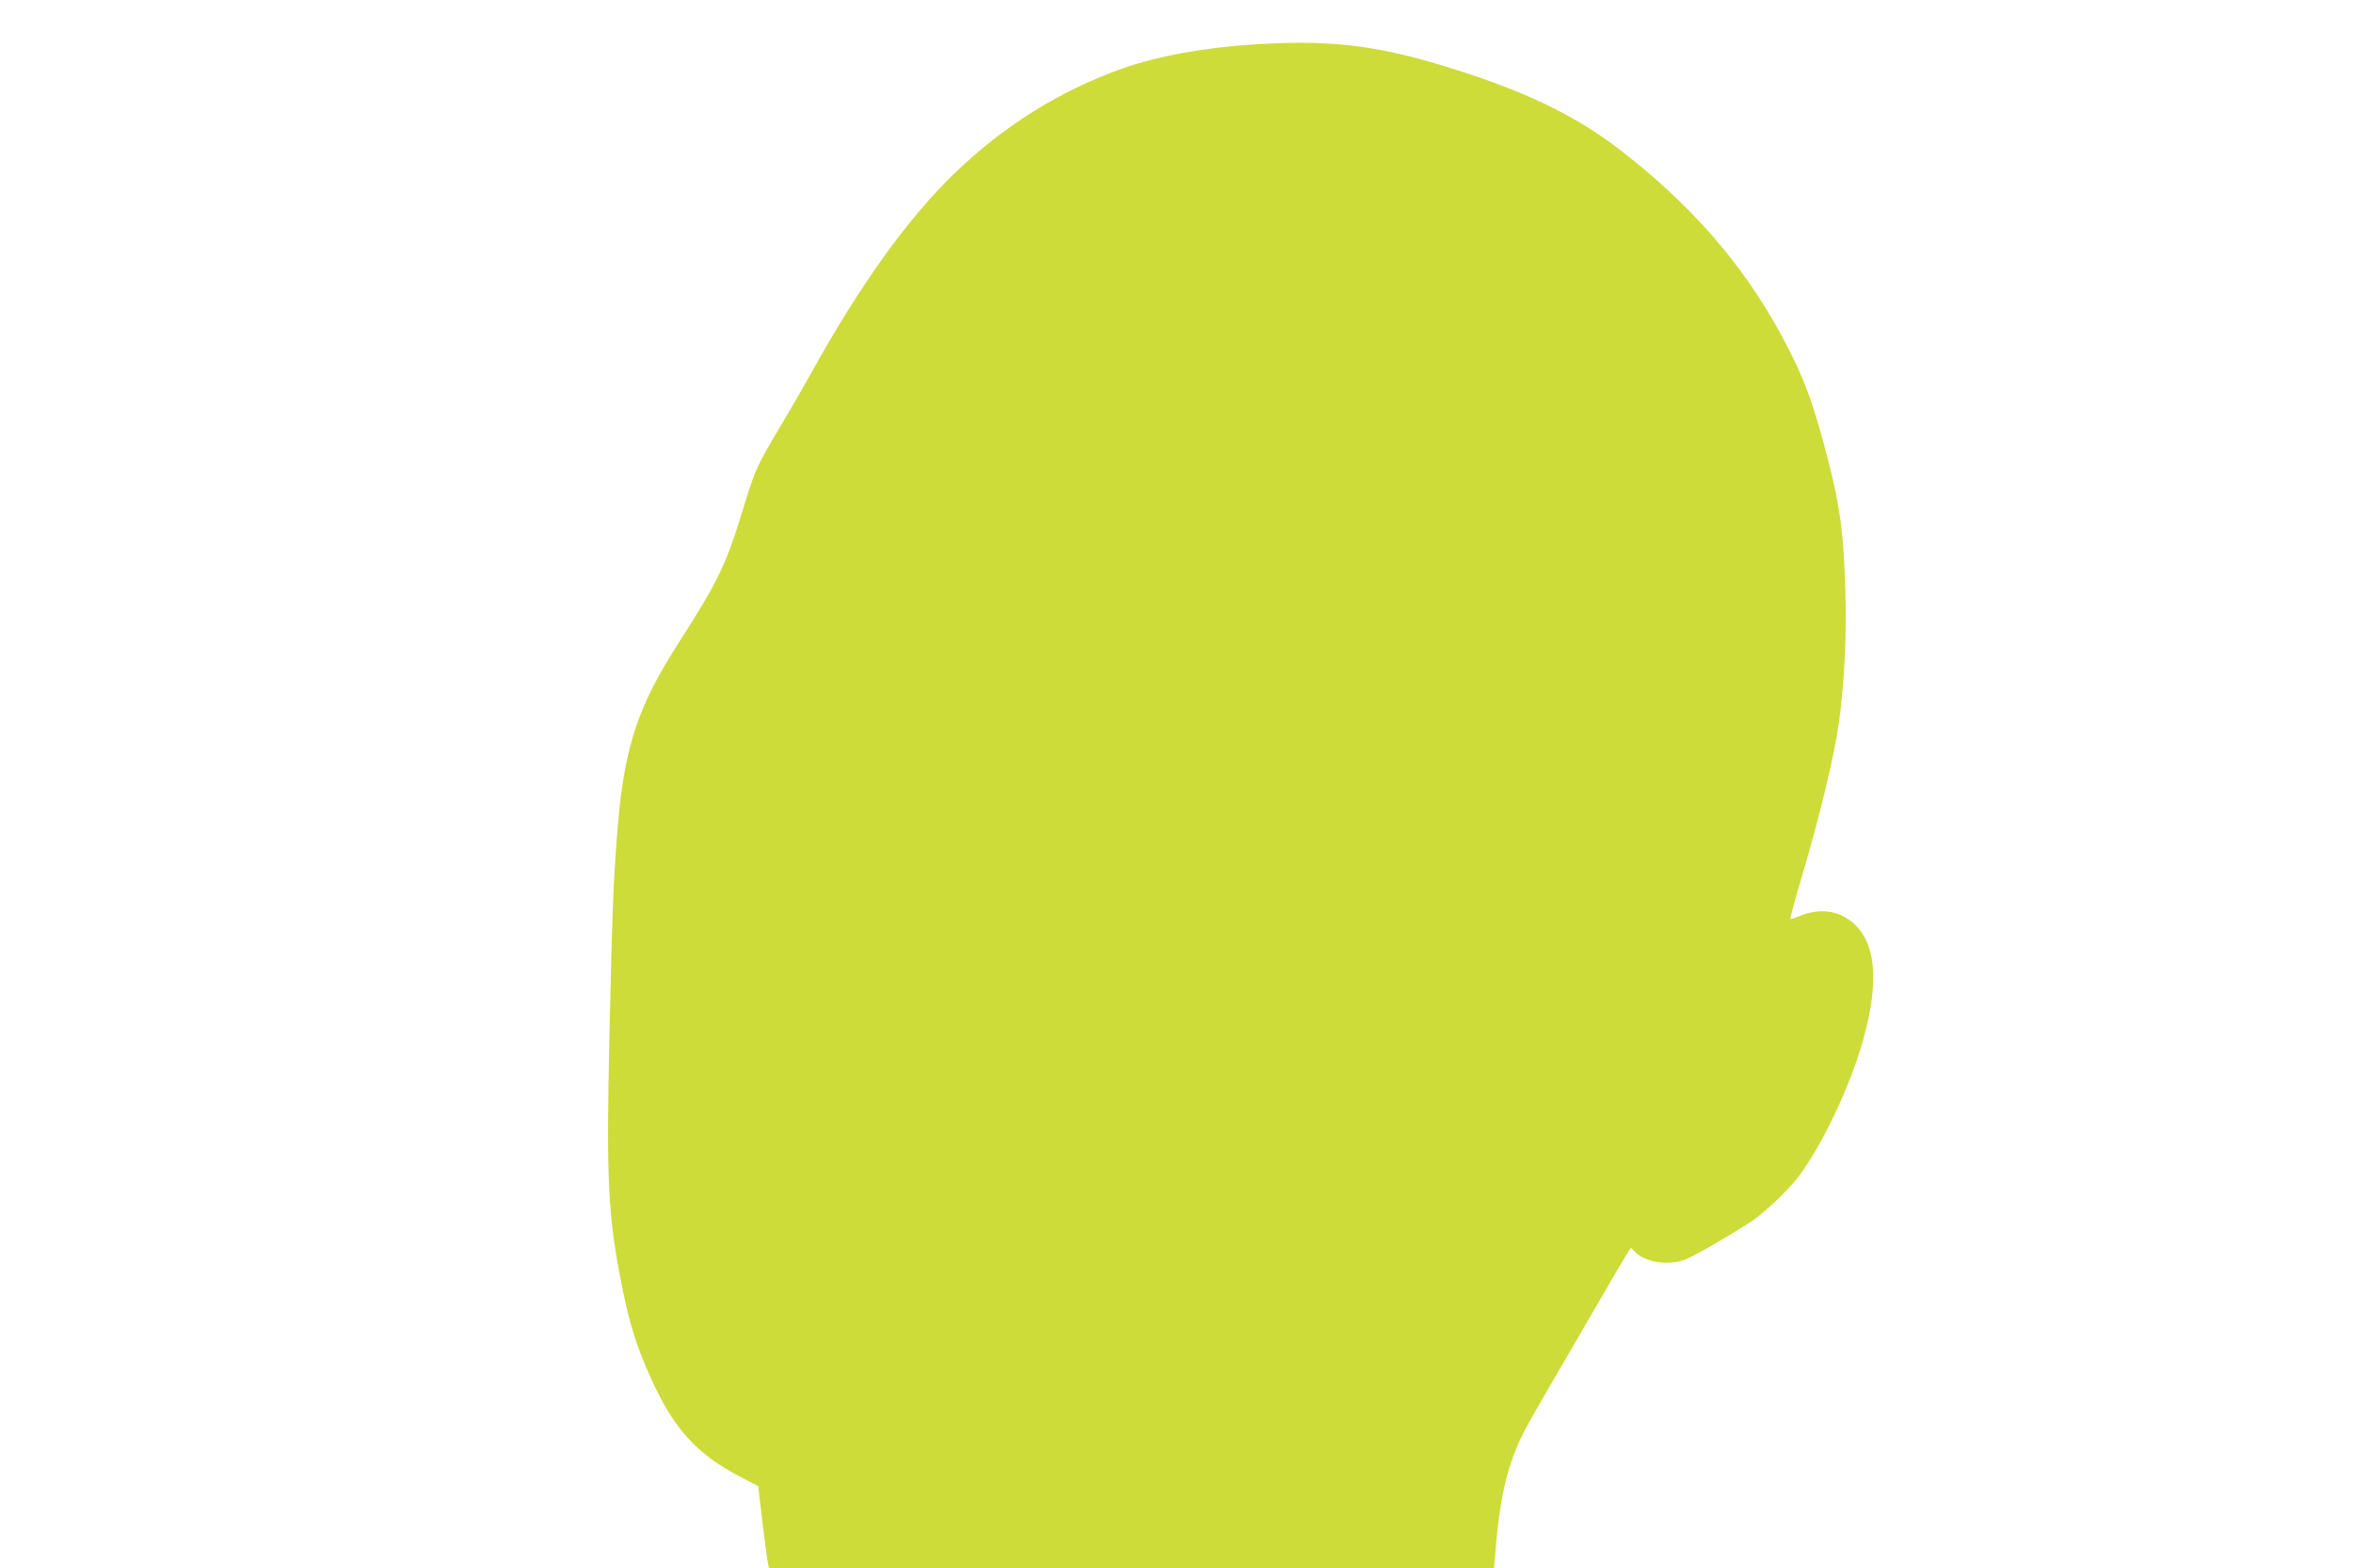 <?xml version="1.0" standalone="no"?>
<!DOCTYPE svg PUBLIC "-//W3C//DTD SVG 20010904//EN"
 "http://www.w3.org/TR/2001/REC-SVG-20010904/DTD/svg10.dtd">
<svg version="1.0" xmlns="http://www.w3.org/2000/svg"
 width="1280pt" height="853pt" viewBox="0 0 1280 853"
 preserveAspectRatio="xMidYMid meet">
<g transform="translate(0,853) scale(0.1,-0.1)"
fill="#cddc39" stroke="none">
<path d="M6830 8289 c-270 -16 -532 -64 -720 -130 -345 -122 -653 -315 -923
-577 -254 -247 -511 -606 -774 -1081 -41 -74 -116 -204 -168 -290 -127 -215
-137 -235 -195 -425 -100 -330 -140 -412 -360 -756 -227 -353 -299 -579 -334
-1052 -20 -260 -25 -393 -41 -1088 -17 -782 -8 -968 66 -1345 42 -213 81 -338
161 -515 125 -276 251 -414 495 -539 l88 -46 7 -65 c17 -148 40 -327 45 -352
l6 -28 1972 0 1972 0 12 138 c24 263 66 433 148 597 20 39 82 149 138 245 56
96 169 289 249 428 81 140 158 272 172 294 l26 40 26 -26 c58 -55 180 -72 269
-38 45 17 211 112 348 199 69 43 206 171 264 246 129 168 286 497 356 749 92
326 69 545 -69 649 -79 60 -176 68 -281 24 -21 -8 -41 -15 -45 -15 -4 0 20 89
52 198 107 358 187 691 213 883 30 226 41 466 33 714 -9 306 -28 448 -93 701
-80 313 -134 456 -253 678 -211 390 -498 719 -889 1018 -219 168 -469 292
-813 406 -461 152 -717 188 -1160 161z"/>
</g>
</svg>
